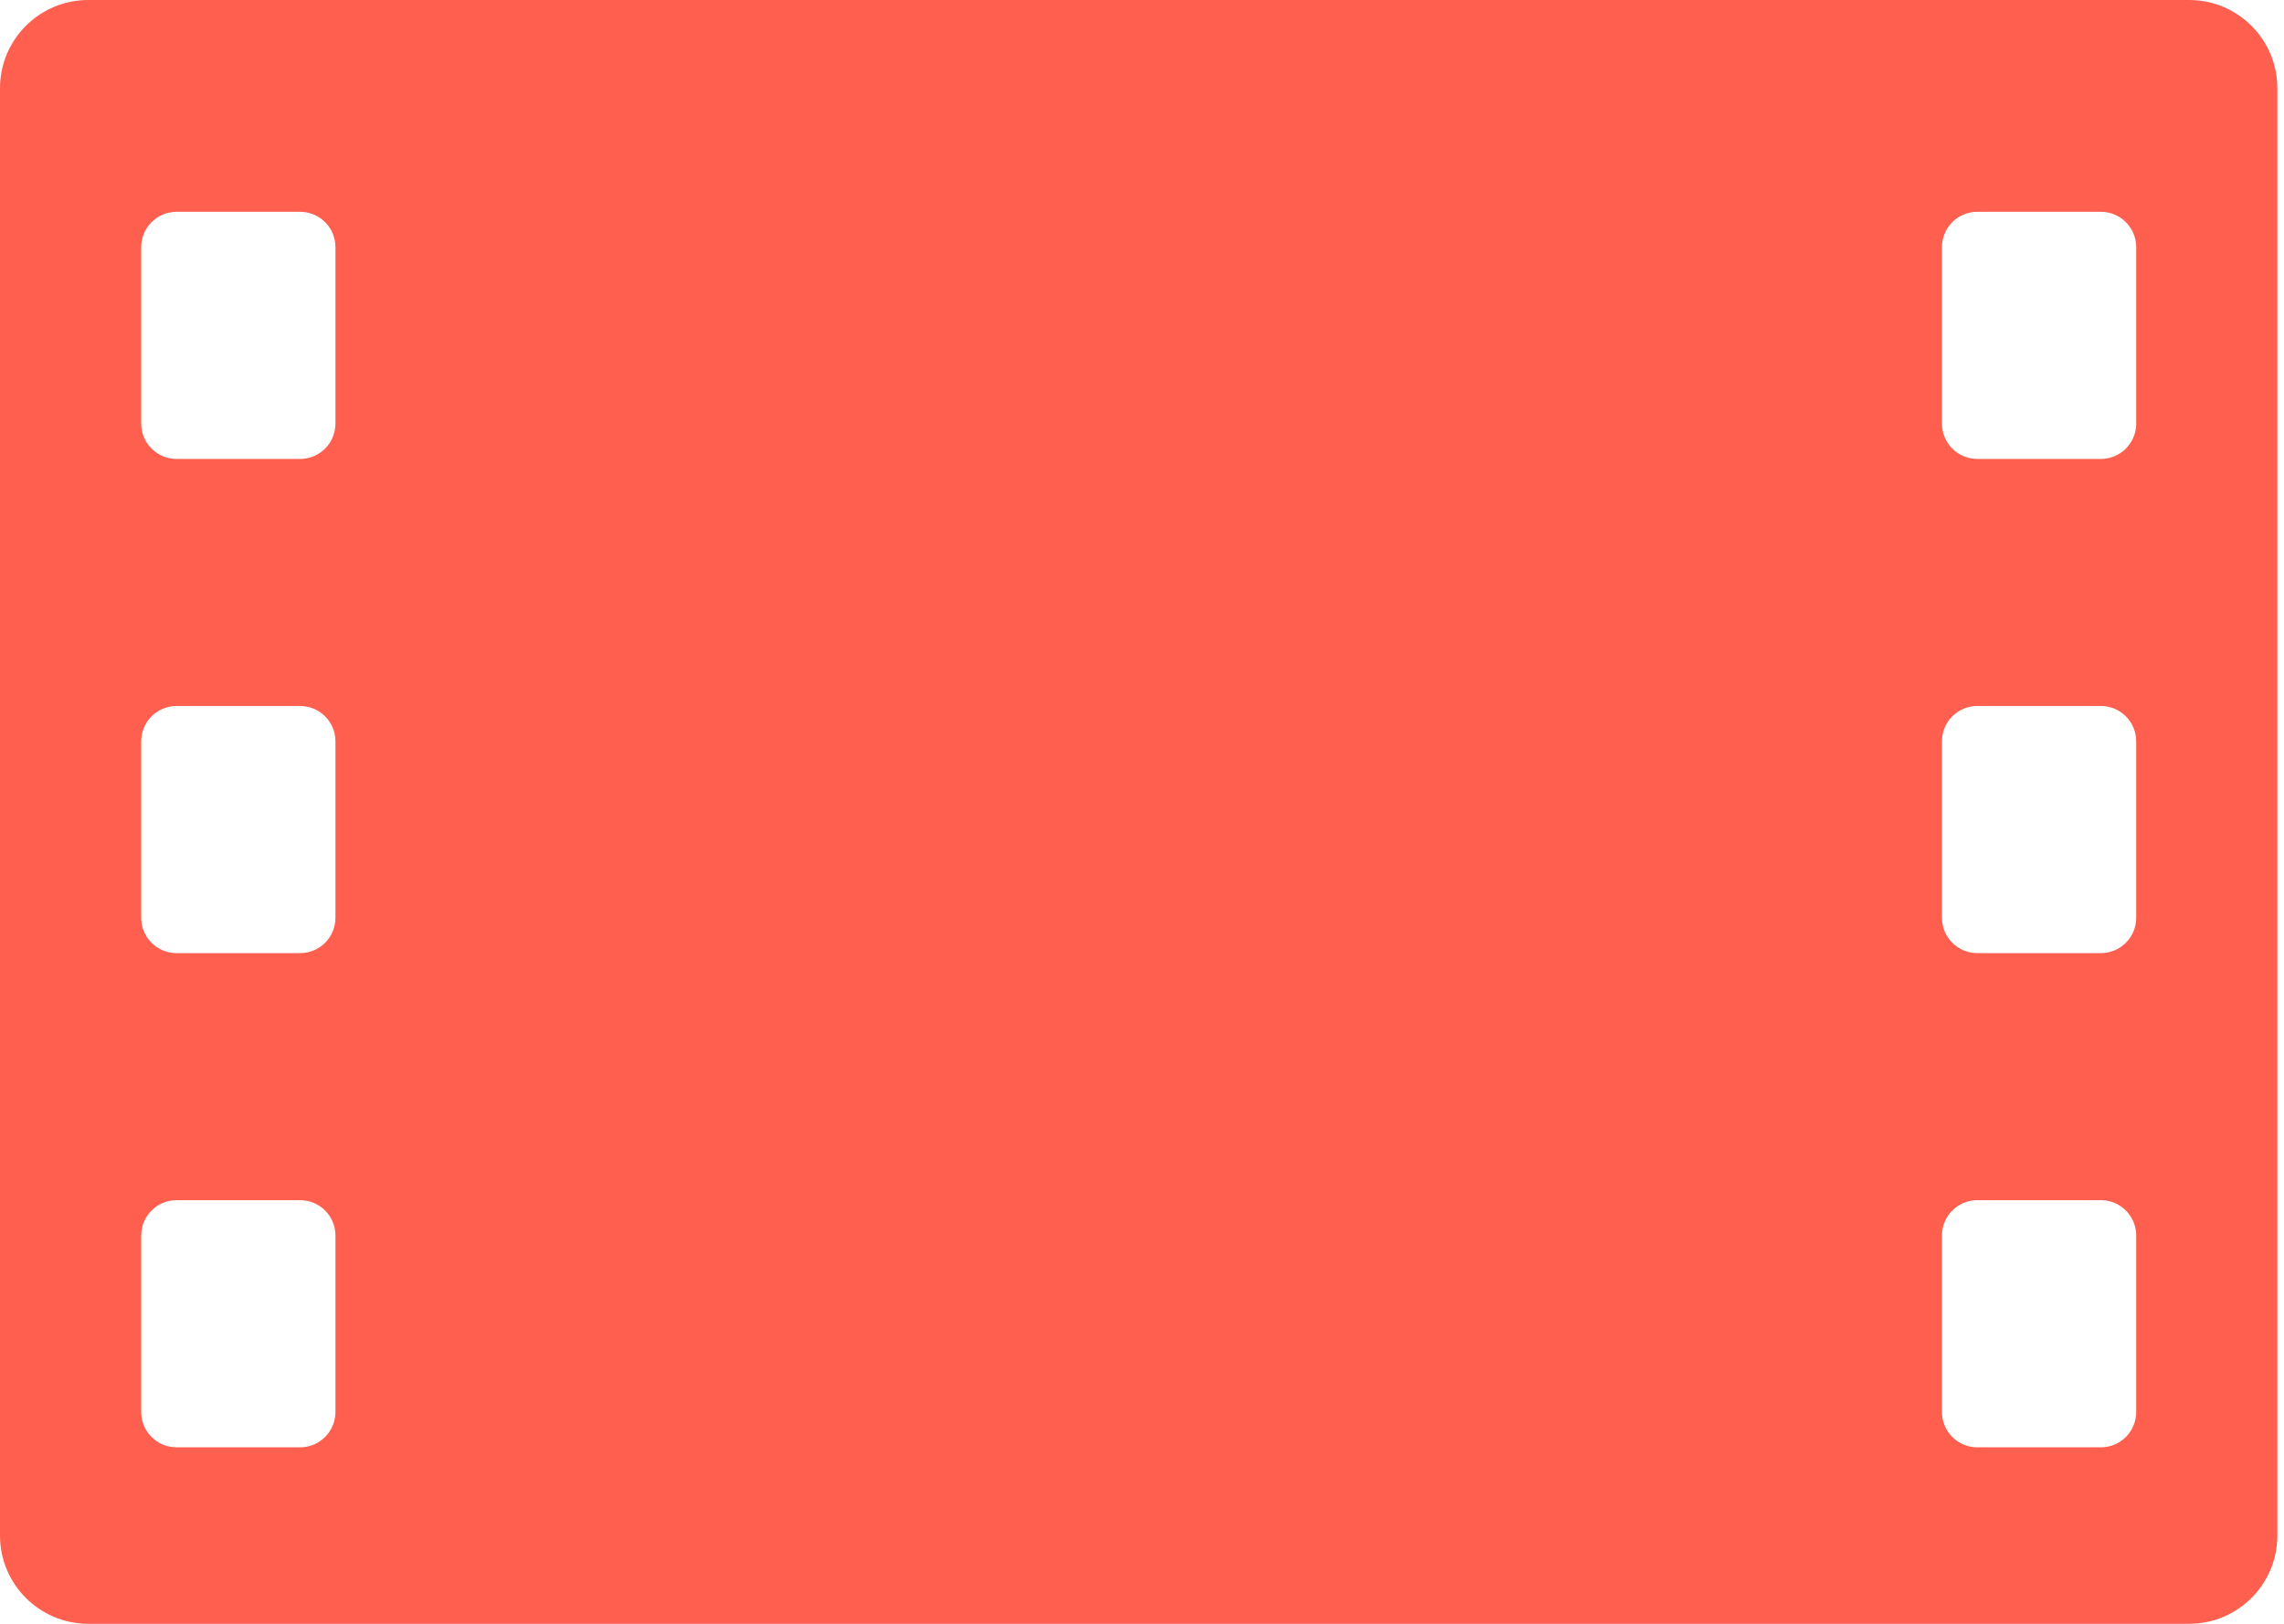 <?xml version="1.0" encoding="utf-8"?>
<!-- Generated by IcoMoon.io -->
<!DOCTYPE svg PUBLIC "-//W3C//DTD SVG 1.1//EN" "http://www.w3.org/Graphics/SVG/1.1/DTD/svg11.dtd">
<svg version="1.1" xmlns="http://www.w3.org/2000/svg" xmlns:xlink="http://www.w3.org/1999/xlink" width="45" height="32" viewBox="0 0 45 32">
<path fill="#ff5f4e" d="M1.739 0c-0.961 0-1.739 0.779-1.739 1.739v28.522c0 0.96 0.779 1.739 1.739 1.739h41.391c0.961 0 1.739-0.779 1.739-1.739v-28.522c0-0.961-0.779-1.739-1.739-1.739h-41.391zM3.478 4.174h2.435c0.384 0 0.696 0.311 0.696 0.696v3.478c0 0.384-0.311 0.696-0.696 0.696h-2.435c-0.384 0-0.696-0.311-0.696-0.696v-3.478c0-0.384 0.311-0.696 0.696-0.696zM3.478 13.913h2.435c0.384 0 0.696 0.311 0.696 0.696v3.478c0 0.384-0.311 0.696-0.696 0.696h-2.435c-0.384 0-0.696-0.311-0.696-0.696v-3.478c0-0.384 0.311-0.696 0.696-0.696zM3.478 23.652h2.435c0.384 0 0.696 0.311 0.696 0.696v3.478c0 0.384-0.311 0.696-0.696 0.696h-2.435c-0.384 0-0.696-0.311-0.696-0.696v-3.478c0-0.384 0.311-0.696 0.696-0.696zM38.957 4.174h2.435c0.384 0 0.696 0.311 0.696 0.696v3.478c0 0.384-0.311 0.696-0.696 0.696h-2.435c-0.384 0-0.696-0.311-0.696-0.696v-3.478c0-0.384 0.311-0.696 0.696-0.696zM38.957 13.913h2.435c0.384 0 0.696 0.311 0.696 0.696v3.478c0 0.384-0.311 0.696-0.696 0.696h-2.435c-0.384 0-0.696-0.311-0.696-0.696v-3.478c0-0.384 0.311-0.696 0.696-0.696zM38.957 23.652h2.435c0.384 0 0.696 0.311 0.696 0.696v3.478c0 0.384-0.311 0.696-0.696 0.696h-2.435c-0.384 0-0.696-0.311-0.696-0.696v-3.478c0-0.384 0.311-0.696 0.696-0.696z"></path>
</svg>
